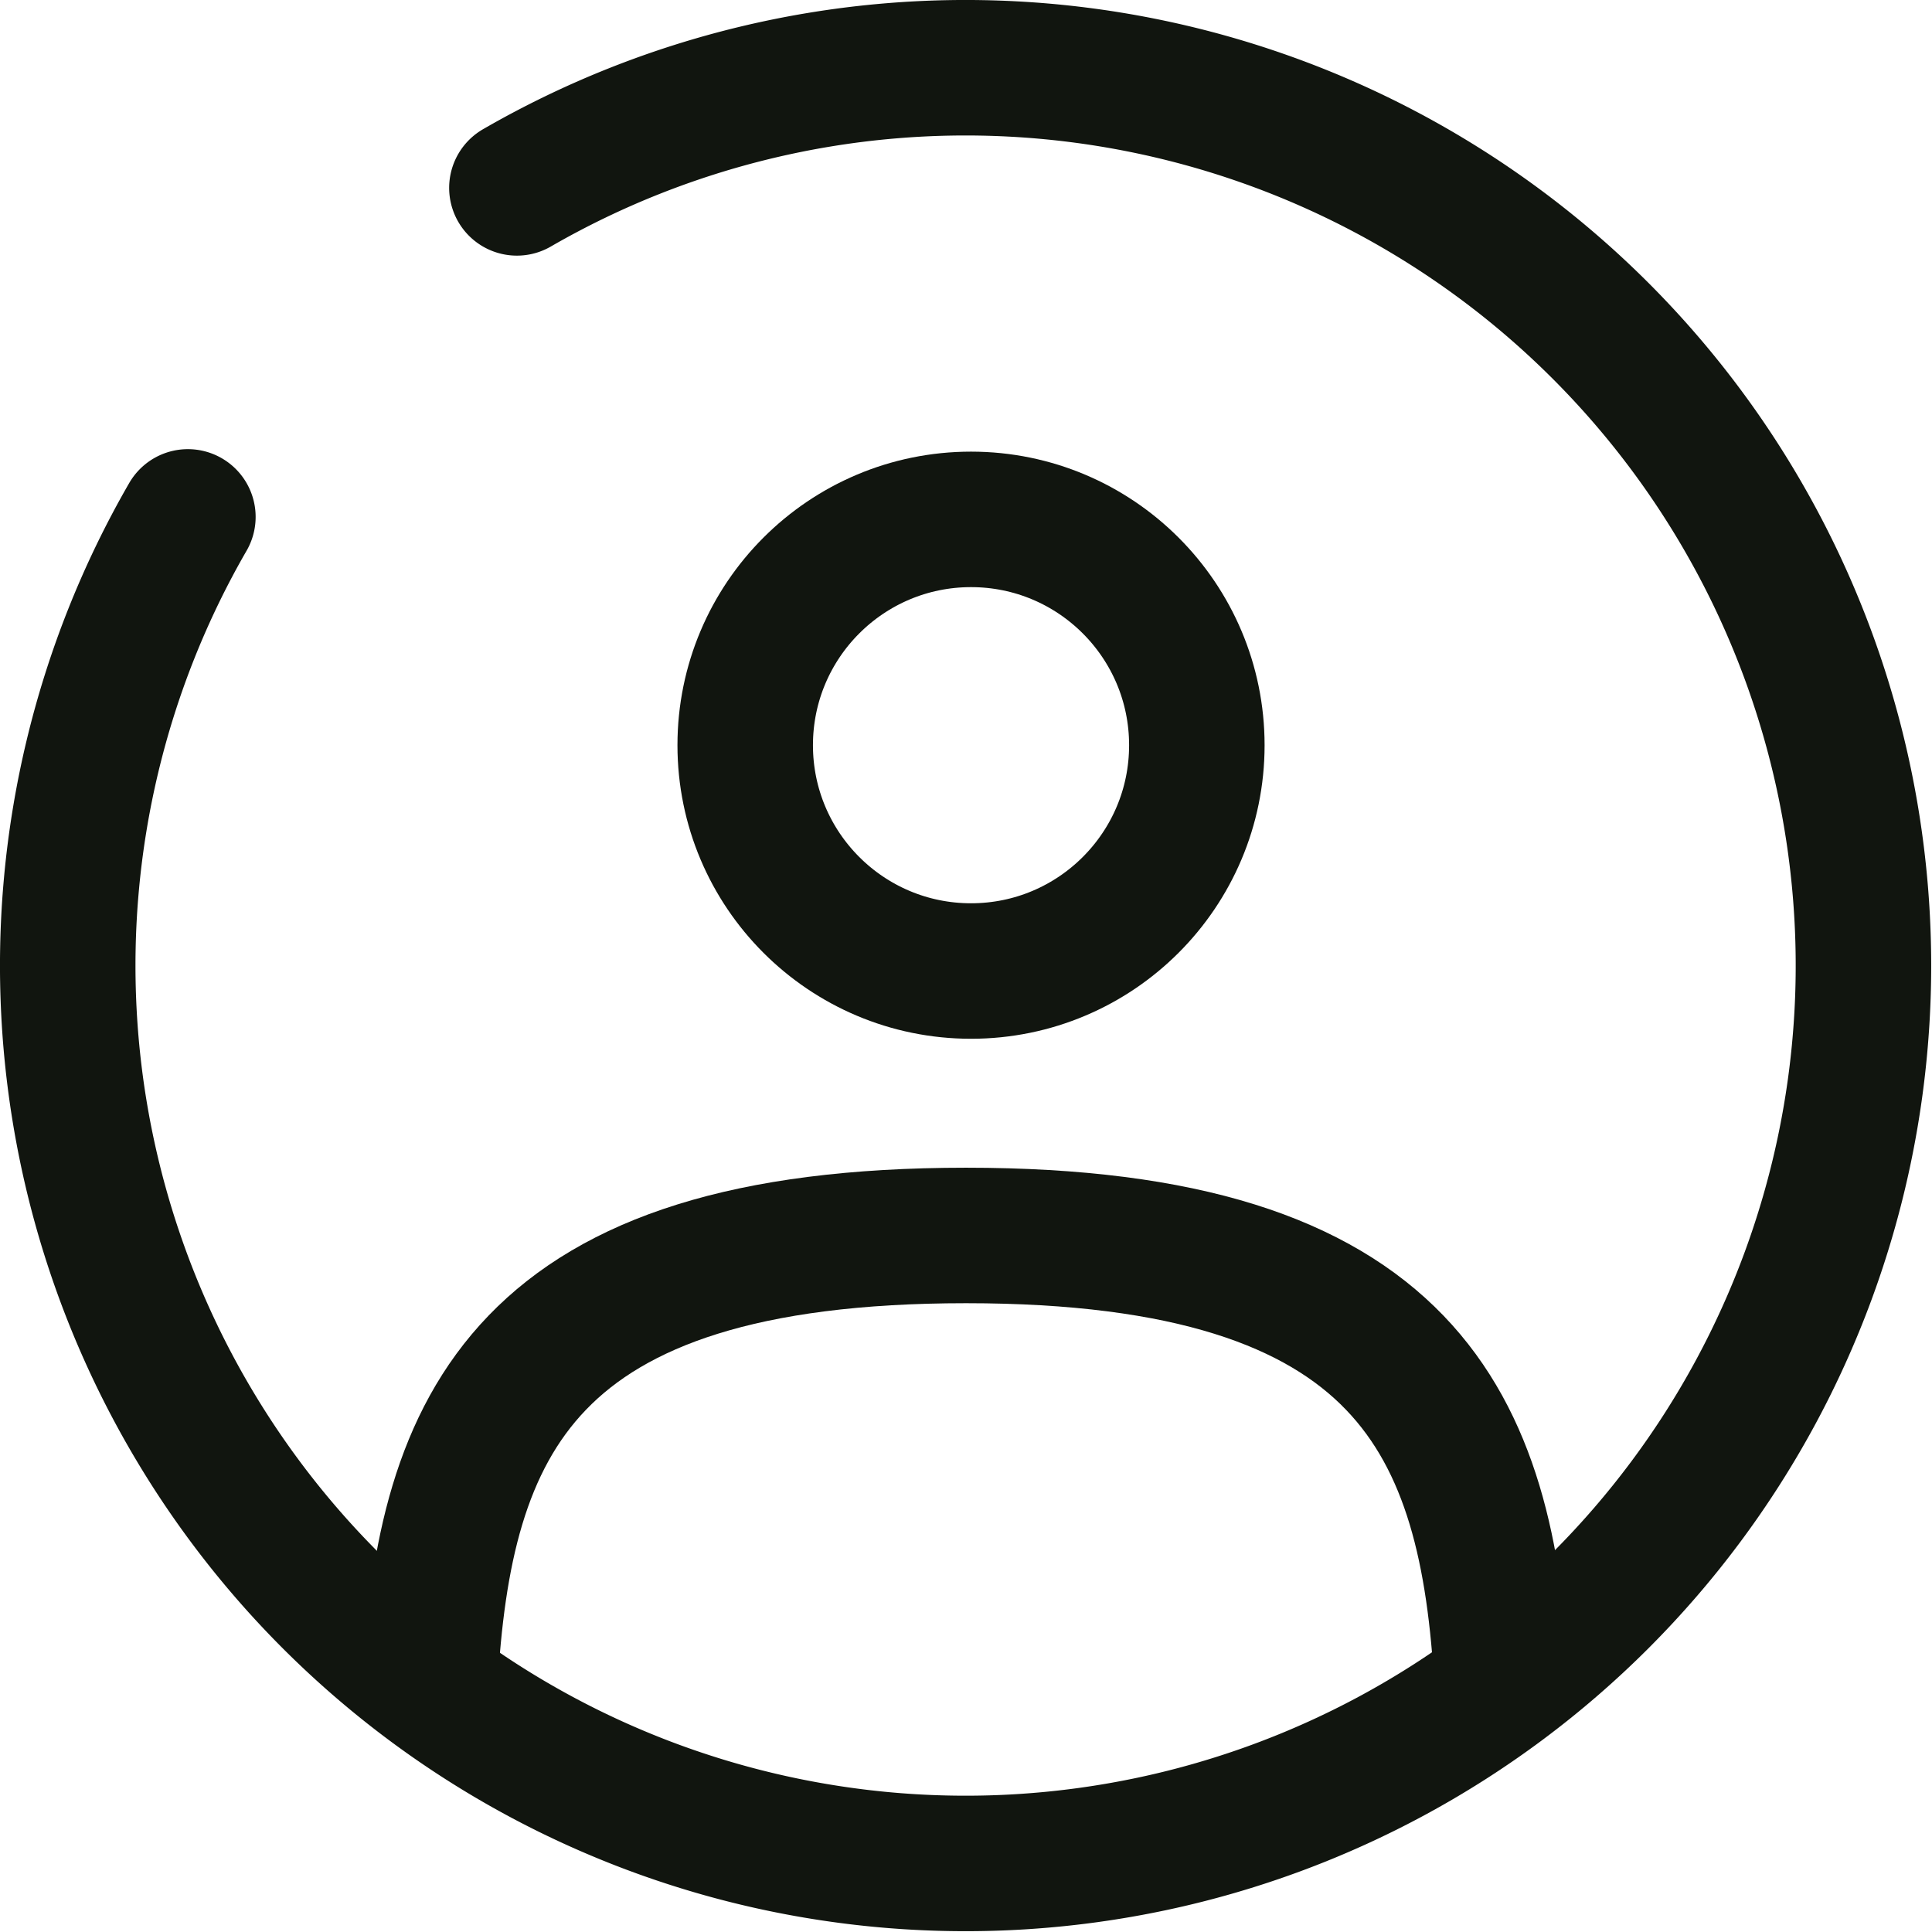 <svg xmlns="http://www.w3.org/2000/svg" width="17.111" height="17.111" viewBox="0 0 17.111 17.111">
  <g id="user-circle-svgrepo-com" transform="translate(-1.4 -1.4)">
    <circle id="Ellipse_1" data-name="Ellipse 1" cx="2" cy="2" r="2" transform="translate(8 6)" fill="none" stroke="#11150f" stroke-width="1.2"/>
    <path id="Path_4" data-name="Path 4" d="M15.528,18.978C15.4,16.677,14.7,15,10.78,15s-4.622,1.677-4.749,3.978" transform="translate(-0.824 -2.658)" fill="none" stroke="#11150f" stroke-linecap="round" stroke-width="1.2"/>
    <path id="Path_5" data-name="Path 5" d="M5.978,3.064A7.952,7.952,0,1,1,3.064,5.978" fill="none" stroke="#11150f" stroke-linecap="round" stroke-width="1.2"/>
  </g>
</svg>
